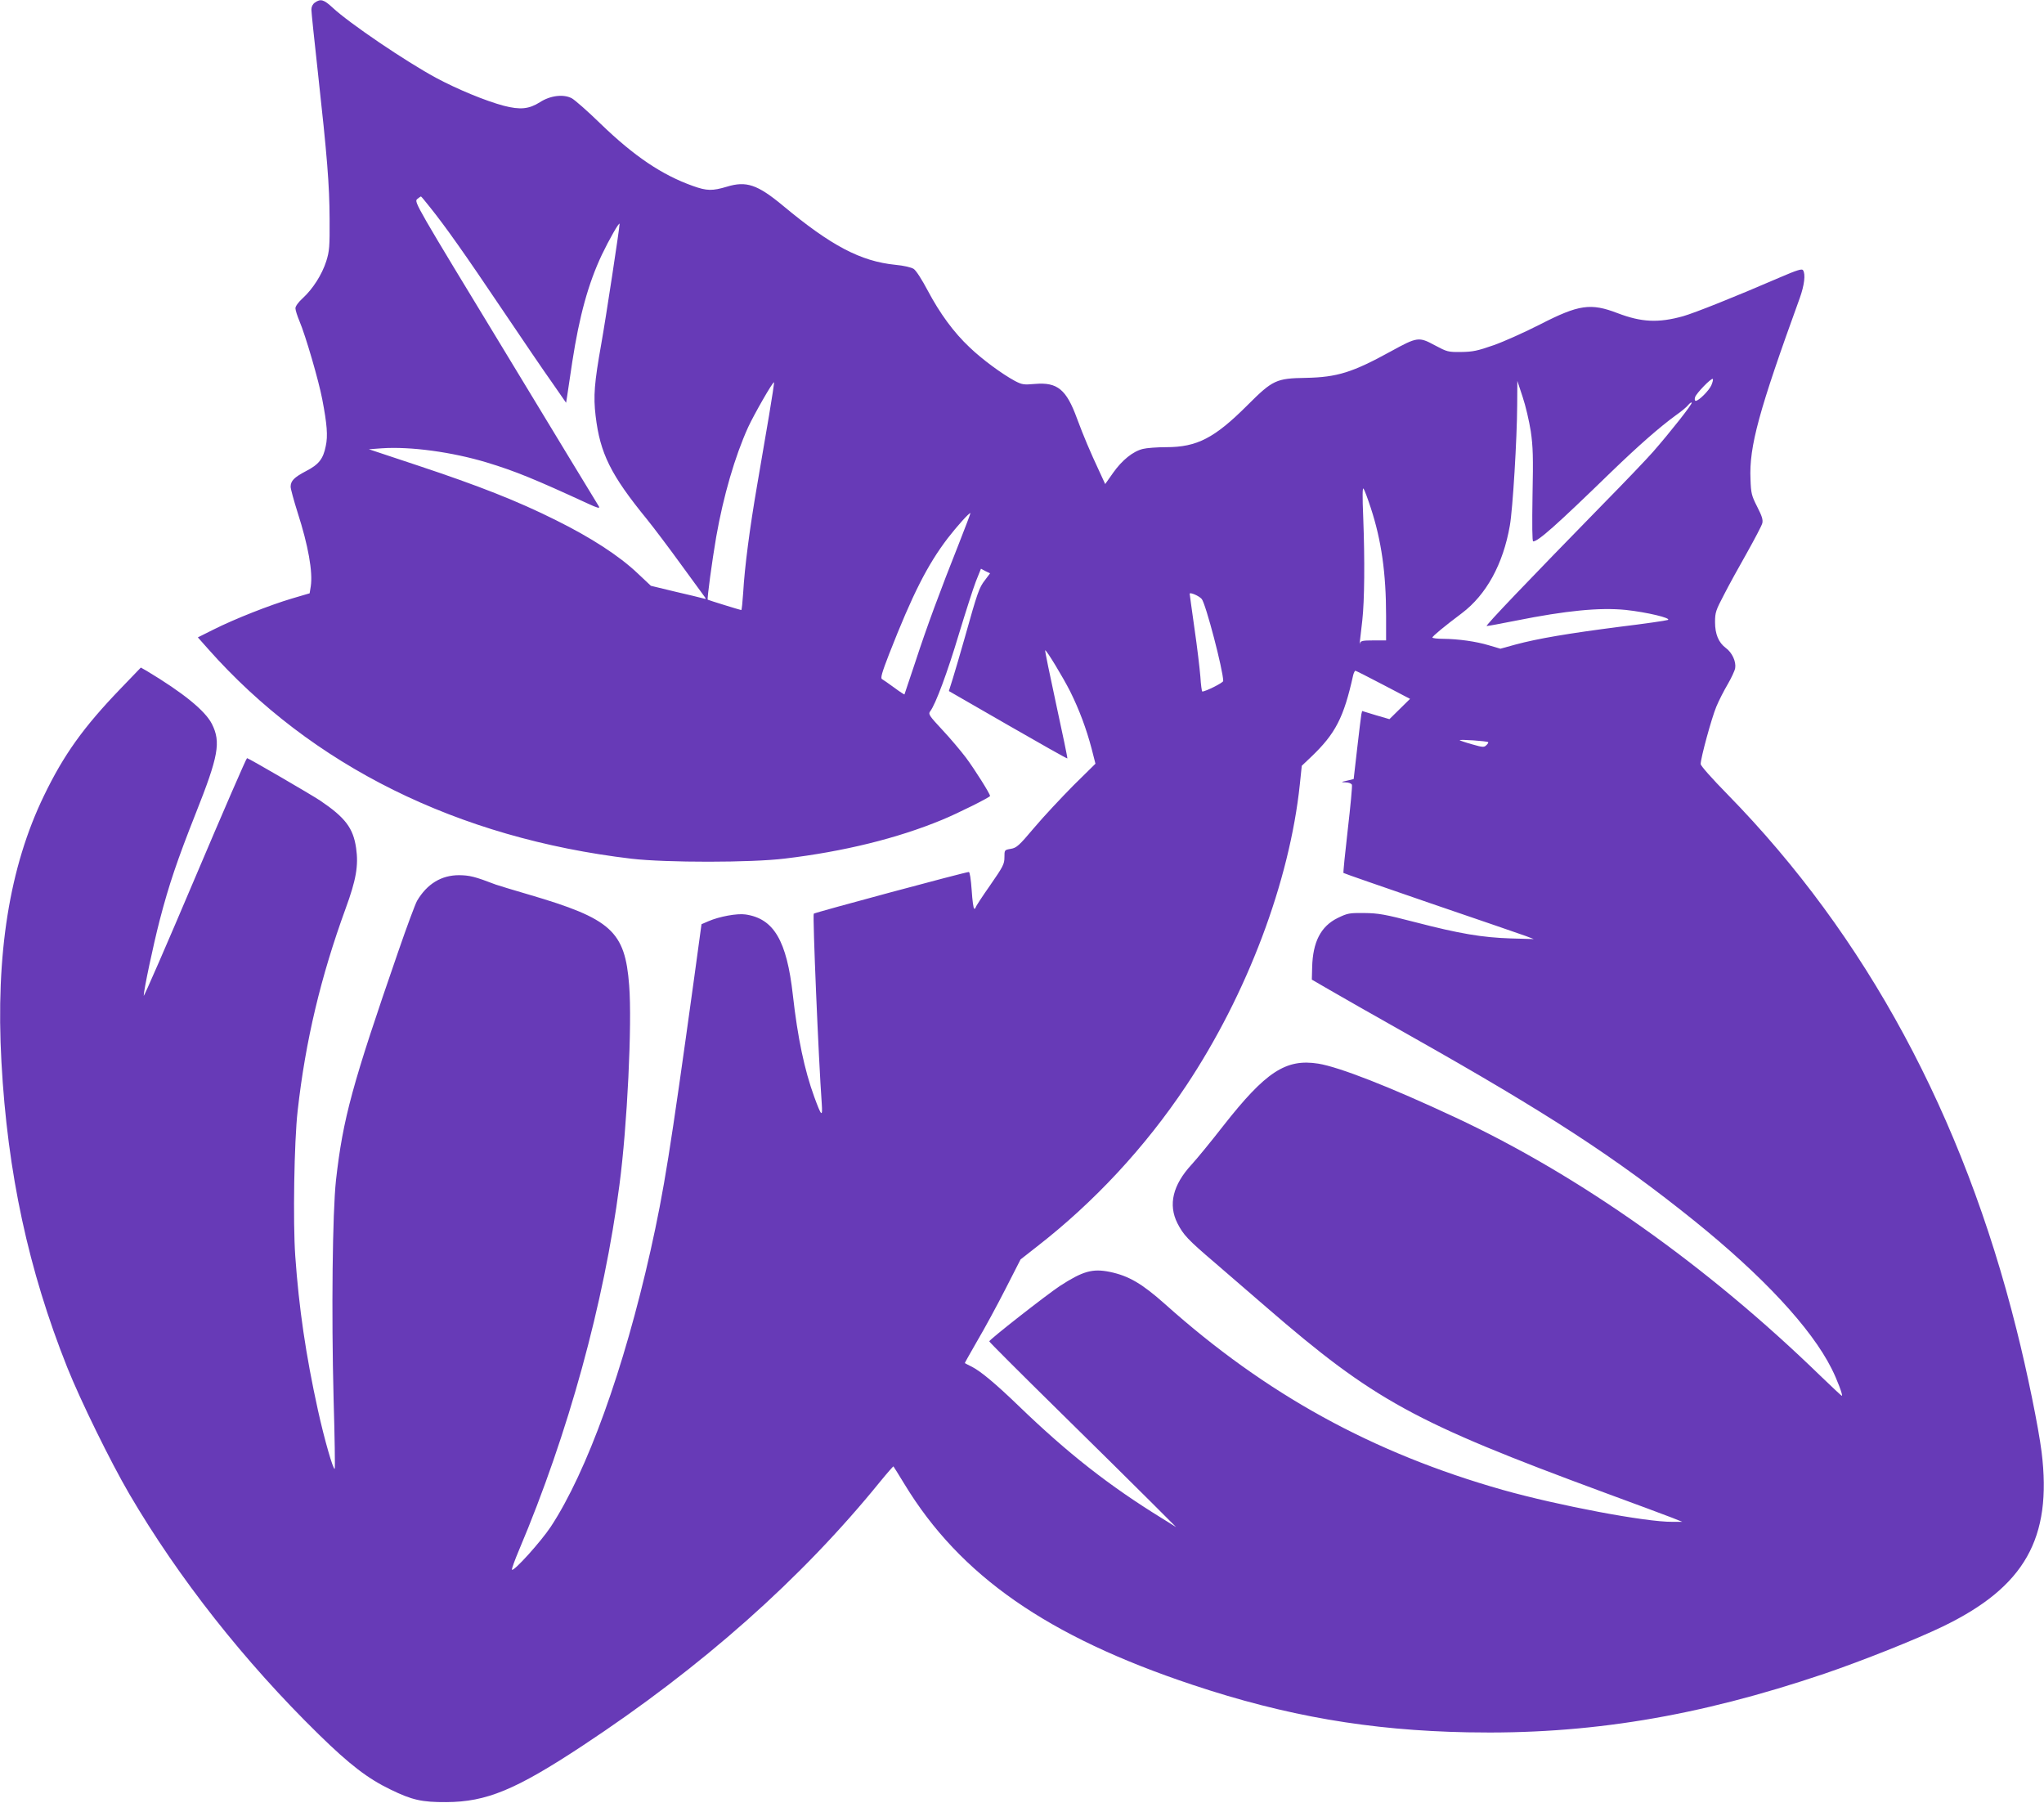 <?xml version="1.0" standalone="no"?>
<!DOCTYPE svg PUBLIC "-//W3C//DTD SVG 20010904//EN"
 "http://www.w3.org/TR/2001/REC-SVG-20010904/DTD/svg10.dtd">
<svg version="1.0" xmlns="http://www.w3.org/2000/svg"
 width="1280pt" height="1129pt" viewBox="0 0 1280 1129"
 preserveAspectRatio="xMidYMid meet">
<g transform="translate(0,1129) scale(0.1,-0.1)"
fill="#673ab7" stroke="none">
<path d="M1972 11274 c-14 -10 -22 -26 -22 -44 0 -16 18 -190 40 -387 59 -535
73 -708 74 -923 1 -176 -1 -202 -21 -266 -27 -84 -84 -173 -147 -231 -27 -24
-46 -51 -46 -63 0 -11 11 -47 25 -80 39 -92 121 -374 143 -490 30 -156 36
-230 22 -293 -16 -81 -44 -116 -124 -157 -74 -39 -96 -61 -96 -98 0 -13 20
-86 44 -162 66 -205 96 -372 82 -462 l-7 -43 -112 -33 c-138 -41 -359 -128
-490 -194 l-98 -49 63 -71 c649 -733 1563 -1186 2653 -1315 216 -25 750 -25
960 1 369 44 705 127 983 242 100 41 302 142 302 150 0 14 -98 169 -151 240
-32 42 -98 121 -148 174 -83 89 -89 99 -76 116 34 44 109 247 179 481 42 138
90 288 107 332 l32 80 28 -15 29 -14 -33 -44 c-35 -45 -46 -75 -126 -361 -28
-99 -62 -214 -75 -256 l-24 -76 370 -213 c203 -117 370 -211 372 -209 2 2 -30
155 -70 339 -40 184 -71 336 -69 338 6 6 111 -167 157 -258 57 -115 101 -233
134 -358 l24 -94 -138 -136 c-75 -76 -186 -194 -245 -264 -96 -114 -111 -127
-147 -133 -40 -7 -40 -7 -40 -53 0 -43 -9 -59 -90 -176 -50 -71 -90 -133 -90
-137 0 -5 -4 -9 -9 -9 -5 0 -12 52 -16 115 -5 71 -12 115 -18 115 -21 0 -962
-253 -971 -261 -8 -7 30 -915 50 -1189 6 -89 -2 -81 -47 42 -61 167 -104 370
-134 638 -38 340 -119 478 -296 504 -53 8 -165 -13 -232 -42 l-44 -19 -47
-344 c-150 -1085 -187 -1317 -272 -1699 -167 -744 -398 -1385 -625 -1730 -61
-92 -231 -281 -243 -269 -3 3 17 59 45 125 307 726 532 1544 628 2284 49 369
80 1011 61 1250 -26 340 -111 417 -630 569 -96 28 -188 56 -205 62 -133 51
-164 58 -230 59 -111 0 -200 -54 -263 -160 -11 -19 -64 -161 -117 -315 -290
-838 -347 -1047 -391 -1435 -22 -203 -29 -830 -15 -1367 7 -239 10 -437 7
-440 -9 -9 -65 185 -105 367 -76 345 -119 640 -142 965 -15 213 -7 718 15 910
49 438 145 840 300 1265 66 180 82 270 66 380 -18 125 -68 191 -225 297 -59
39 -442 262 -458 266 -4 1 -151 -338 -327 -753 -176 -415 -320 -746 -320 -735
0 35 59 314 100 473 58 223 110 376 225 667 144 362 159 448 102 562 -43 84
-180 195 -408 332 l-37 21 -127 -132 c-233 -242 -356 -414 -480 -671 -216
-446 -303 -991 -266 -1667 38 -695 169 -1302 412 -1912 85 -212 271 -591 389
-793 308 -526 720 -1049 1186 -1505 194 -190 308 -277 449 -345 135 -66 197
-80 350 -79 251 1 434 77 850 351 751 495 1373 1047 1867 1656 44 54 82 97 83
95 2 -2 33 -52 69 -111 348 -573 895 -954 1805 -1257 585 -195 1107 -285 1721
-297 755 -15 1440 98 2235 367 235 80 577 216 740 295 514 248 687 552 620
1093 -19 152 -90 502 -157 767 -335 1341 -943 2466 -1810 3351 -99 101 -168
179 -168 190 0 38 69 290 98 359 16 39 48 101 71 140 22 38 44 84 47 101 7 41
-19 98 -59 127 -45 34 -67 86 -67 162 0 60 5 74 56 171 30 59 95 177 144 263
48 86 92 169 96 185 5 22 -2 44 -32 103 -35 69 -39 83 -42 173 -9 204 52 427
309 1135 28 79 37 148 20 173 -6 11 -38 1 -147 -46 -287 -124 -531 -221 -604
-242 -155 -43 -260 -38 -410 19 -169 65 -243 54 -485 -70 -94 -48 -225 -107
-290 -130 -103 -36 -132 -42 -205 -43 -82 -1 -88 1 -165 42 -100 54 -109 53
-275 -38 -240 -132 -336 -162 -532 -166 -186 -3 -208 -13 -366 -171 -206 -206
-316 -263 -509 -263 -57 0 -123 -5 -146 -11 -62 -15 -130 -70 -186 -149 l-50
-71 -36 78 c-59 126 -99 221 -140 331 -67 184 -123 230 -264 218 -70 -6 -80
-5 -126 19 -81 44 -205 135 -283 210 -100 94 -186 212 -262 355 -37 70 -73
126 -88 136 -15 10 -62 21 -116 26 -216 22 -400 118 -704 371 -159 132 -229
155 -350 118 -91 -27 -125 -27 -214 5 -193 69 -366 185 -578 390 -80 78 -161
149 -180 159 -52 27 -134 17 -199 -25 -68 -43 -123 -49 -227 -22 -113 30 -290
103 -424 175 -192 104 -543 342 -647 439 -55 51 -75 57 -111 32z m721 -1282
c97 -121 218 -292 450 -637 126 -187 268 -396 316 -463 l86 -124 7 44 c3 23
18 120 32 214 44 285 100 489 185 669 45 94 110 209 111 193 0 -25 -87 -597
-115 -753 -43 -242 -50 -325 -35 -450 28 -234 94 -368 321 -646 42 -52 138
-179 214 -284 76 -104 143 -196 149 -204 9 -12 7 -13 -14 -7 -14 4 -92 23
-175 42 l-149 36 -84 79 c-115 109 -291 223 -511 332 -240 120 -482 215 -864
342 l-307 102 82 6 c179 12 438 -23 657 -89 178 -54 302 -105 634 -258 58 -27
75 -31 68 -18 -6 9 -269 442 -584 962 -564 928 -574 945 -555 963 11 9 22 17
24 17 2 0 27 -30 57 -68z m8024 -1114 c-14 -33 -79 -98 -98 -98 -6 0 -8 10 -4
23 7 24 103 123 111 114 3 -3 -1 -20 -9 -39z m-5901 -189 c-19 -112 -53 -310
-75 -439 -46 -267 -78 -511 -87 -671 -4 -60 -9 -109 -12 -109 -5 0 -206 62
-210 65 -5 4 27 242 53 393 45 256 117 504 200 687 38 82 156 288 162 281 2
-1 -12 -95 -31 -207z m4770 -99 c14 -96 16 -163 11 -402 -3 -186 -2 -288 4
-288 31 0 141 97 489 435 172 166 302 280 405 355 33 23 68 52 77 64 9 11 19
18 22 15 7 -6 -137 -188 -243 -309 -36 -41 -176 -188 -311 -325 -473 -484
-742 -765 -730 -765 7 0 89 15 184 34 315 63 523 83 686 67 132 -14 291 -52
264 -63 -10 -4 -147 -24 -304 -43 -318 -41 -509 -73 -650 -111 l-94 -26 -71
21 c-82 25 -193 40 -287 41 -38 0 -68 4 -68 8 0 8 72 68 184 152 154 116 259
308 301 549 18 100 45 543 46 756 l1 150 33 -100 c19 -56 41 -152 51 -215z
m-1002 -480 c67 -204 96 -410 96 -677 l0 -153 -79 0 c-68 0 -80 -3 -84 -17 -2
-10 -3 -4 -1 12 2 17 9 75 15 130 14 125 16 380 6 640 -6 142 -5 196 2 185 6
-8 26 -62 45 -120z m-2578 -221 c-117 -294 -204 -529 -274 -744 -37 -110 -67
-201 -68 -203 -1 -2 -30 17 -65 43 -34 25 -69 49 -76 53 -10 6 0 41 45 157
146 373 239 557 367 725 57 74 136 162 142 157 1 -2 -31 -86 -71 -188z m1519
-349 c25 -27 135 -448 135 -514 0 -11 -110 -66 -131 -66 -3 0 -9 42 -12 93 -4
50 -20 186 -37 302 -16 115 -30 213 -30 217 0 12 57 -12 75 -32z m1137 -538
l168 -88 -65 -64 -64 -63 -86 25 -85 26 -5 -21 c-2 -12 -14 -108 -26 -213
l-22 -192 -41 -10 c-40 -9 -41 -10 -8 -11 18 0 35 -7 38 -15 3 -8 -9 -134 -26
-281 -17 -147 -29 -269 -27 -271 3 -3 249 -88 548 -191 299 -102 567 -194 594
-204 l50 -19 -145 4 c-178 6 -318 29 -599 102 -189 49 -229 56 -317 57 -95 1
-105 -1 -167 -31 -106 -52 -156 -150 -160 -309 l-2 -77 107 -62 c58 -34 288
-165 510 -290 867 -489 1287 -763 1778 -1158 428 -345 732 -671 860 -926 34
-67 73 -170 64 -170 -3 0 -62 56 -132 123 -712 692 -1511 1257 -2288 1620
-408 191 -728 316 -859 337 -203 32 -329 -51 -595 -390 -74 -95 -163 -204
-198 -242 -118 -128 -147 -251 -89 -367 38 -74 64 -102 235 -248 81 -70 226
-195 322 -278 675 -584 926 -721 2112 -1159 199 -73 392 -145 428 -159 l65
-26 -62 0 c-165 -2 -715 102 -1063 200 -817 232 -1483 599 -2114 1163 -145
129 -227 177 -346 202 -109 22 -169 5 -314 -89 -84 -56 -441 -335 -441 -346 0
-4 191 -195 425 -425 234 -230 497 -490 585 -578 l160 -160 -85 53 c-335 206
-593 409 -900 705 -145 140 -238 217 -292 245 -24 12 -44 22 -46 24 -1 1 35
64 79 141 45 76 124 222 176 324 l94 184 102 80 c358 278 677 621 934 1006
383 575 649 1280 713 1890 l12 115 58 55 c153 146 205 246 264 513 4 15 10 27
14 27 4 0 82 -40 174 -88z m657 -359 c3 -2 -2 -11 -11 -19 -14 -14 -22 -14
-88 5 -40 11 -75 23 -79 26 -6 7 171 -5 178 -12z"/>
</g>
</svg>

